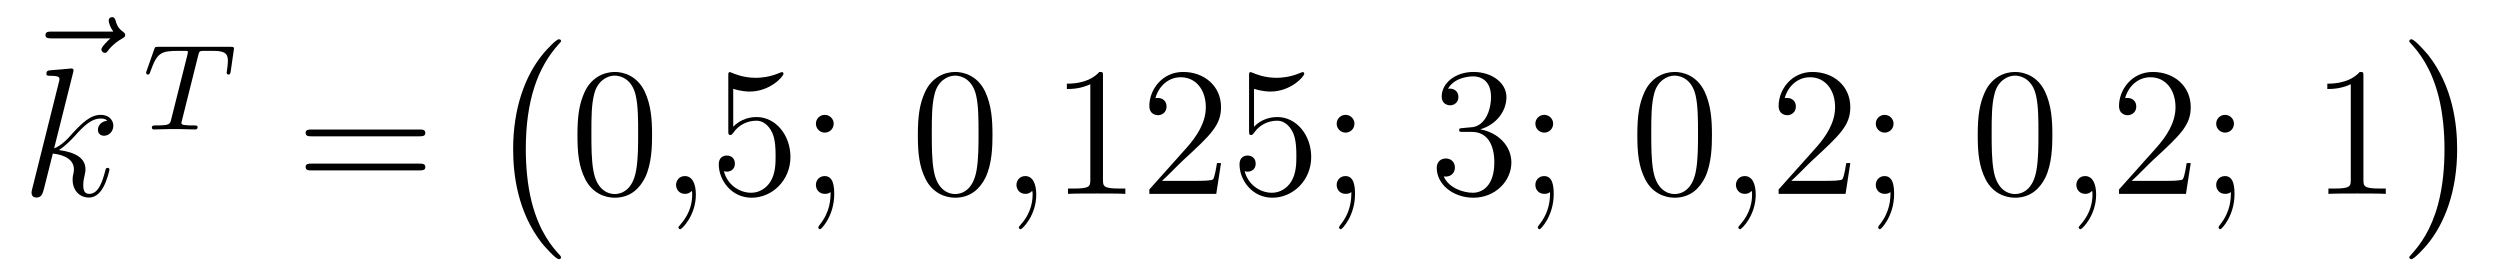 <?xml version='1.0'?>
<!-- This file was generated by dvisvgm 1.14.1 -->
<svg height='18pt' version='1.1' viewBox='0 -18 163 18' width='163pt' xmlns='http://www.w3.org/2000/svg' xmlns:xlink='http://www.w3.org/1999/xlink'>
<g id='page1'>
<g transform='matrix(1 0 0 1 -127 649)'>
<path d='M134.195 -664.497C134.052 -664.365 133.61 -663.947 133.61 -663.779C133.61 -663.66 133.717 -663.552 133.837 -663.552C133.944 -663.552 133.992 -663.624 134.076 -663.743C134.363 -664.102 134.686 -664.329 134.961 -664.485C135.08 -664.556 135.164 -664.592 135.164 -664.724C135.164 -664.831 135.068 -664.891 134.996 -664.951C134.662 -665.178 134.578 -665.501 134.542 -665.644C134.506 -665.74 134.47 -665.883 134.303 -665.883C134.231 -665.883 134.088 -665.835 134.088 -665.656C134.088 -665.548 134.16 -665.262 134.387 -664.939H130.37C130.167 -664.939 129.964 -664.939 129.964 -664.712C129.964 -664.497 130.179 -664.497 130.37 -664.497H134.195Z' fill-rule='evenodd'/>
<path d='M131.759 -662.237C131.771 -662.285 131.795 -662.357 131.795 -662.417C131.795 -662.536 131.675 -662.536 131.652 -662.536C131.64 -662.536 131.209 -662.5 130.994 -662.476C130.791 -662.464 130.612 -662.441 130.396 -662.428C130.109 -662.405 130.026 -662.393 130.026 -662.178C130.026 -662.058 130.145 -662.058 130.265 -662.058C130.874 -662.058 130.874 -661.95 130.874 -661.831C130.874 -661.783 130.874 -661.759 130.815 -661.544L129.105 -654.706C129.057 -654.527 129.057 -654.503 129.057 -654.431C129.057 -654.168 129.261 -654.12 129.38 -654.12C129.715 -654.12 129.787 -654.383 129.882 -654.754L130.444 -656.989C131.305 -656.894 131.819 -656.535 131.819 -655.961C131.819 -655.89 131.819 -655.842 131.783 -655.662C131.735 -655.483 131.735 -655.34 131.735 -655.28C131.735 -654.587 132.189 -654.12 132.799 -654.12C133.349 -654.12 133.636 -654.622 133.732 -654.79C133.983 -655.232 134.138 -655.902 134.138 -655.949C134.138 -656.009 134.09 -656.057 134.018 -656.057C133.911 -656.057 133.899 -656.009 133.851 -655.818C133.684 -655.196 133.433 -654.36 132.823 -654.36C132.584 -654.36 132.428 -654.479 132.428 -654.933C132.428 -655.16 132.476 -655.423 132.524 -655.603C132.572 -655.818 132.572 -655.83 132.572 -655.973C132.572 -656.679 131.938 -657.073 130.839 -657.217C131.269 -657.48 131.699 -657.946 131.867 -658.125C132.548 -658.89 133.014 -659.273 133.564 -659.273C133.839 -659.273 133.911 -659.201 133.994 -659.129C133.552 -659.081 133.385 -658.771 133.385 -658.532C133.385 -658.245 133.612 -658.149 133.779 -658.149C134.102 -658.149 134.389 -658.424 134.389 -658.807C134.389 -659.153 134.114 -659.512 133.576 -659.512C132.919 -659.512 132.381 -659.046 131.532 -658.089C131.412 -657.946 130.97 -657.492 130.528 -657.324L131.759 -662.237Z' fill-rule='evenodd'/>
<path d='M139.922 -663.381C139.993 -663.668 140.001 -663.684 140.328 -663.684H140.934C141.762 -663.684 141.858 -663.421 141.858 -663.022C141.858 -662.823 141.81 -662.48 141.802 -662.441C141.786 -662.353 141.778 -662.281 141.778 -662.265C141.778 -662.162 141.85 -662.138 141.898 -662.138C141.986 -662.138 142.017 -662.186 142.041 -662.337L142.257 -663.835C142.257 -663.947 142.161 -663.947 142.017 -663.947H137.324C137.125 -663.947 137.109 -663.947 137.053 -663.779L136.567 -662.401C136.551 -662.361 136.527 -662.297 136.527 -662.249C136.527 -662.186 136.583 -662.138 136.647 -662.138C136.734 -662.138 136.75 -662.178 136.798 -662.313C137.252 -663.588 137.483 -663.684 138.695 -663.684H139.005C139.244 -663.684 139.253 -663.676 139.253 -663.612C139.253 -663.588 139.221 -663.429 139.212 -663.397L138.161 -659.213C138.089 -658.911 138.065 -658.823 137.236 -658.823C136.981 -658.823 136.902 -658.823 136.902 -658.672C136.902 -658.663 136.902 -658.56 137.037 -658.56C137.252 -658.56 137.802 -658.584 138.017 -658.584H138.695C138.918 -658.584 139.476 -658.56 139.698 -658.56C139.762 -658.56 139.882 -658.56 139.882 -658.711C139.882 -658.823 139.794 -658.823 139.579 -658.823C139.388 -658.823 139.324 -658.823 139.117 -658.839C138.862 -658.863 138.83 -658.895 138.83 -658.998C138.83 -659.03 138.838 -659.062 138.862 -659.142L139.922 -663.381Z' fill-rule='evenodd'/>
<path d='M154.349 -658.113C154.516 -658.113 154.732 -658.113 154.732 -658.328C154.732 -658.555 154.528 -658.555 154.349 -658.555H147.308C147.141 -658.555 146.926 -658.555 146.926 -658.34C146.926 -658.113 147.129 -658.113 147.308 -658.113H154.349ZM154.349 -655.89C154.516 -655.89 154.732 -655.89 154.732 -656.105C154.732 -656.332 154.528 -656.332 154.349 -656.332H147.308C147.141 -656.332 146.926 -656.332 146.926 -656.117C146.926 -655.89 147.129 -655.89 147.308 -655.89H154.349Z' fill-rule='evenodd'/>
<path d='M163.577 -650.225C163.577 -650.272 163.553 -650.297 163.529 -650.332C162.979 -650.918 162.167 -651.886 161.664 -653.835C161.389 -654.923 161.282 -656.154 161.282 -657.266C161.282 -660.41 162.035 -662.609 163.469 -664.163C163.577 -664.271 163.577 -664.295 163.577 -664.319C163.577 -664.438 163.481 -664.438 163.433 -664.438C163.254 -664.438 162.609 -663.721 162.453 -663.542C161.234 -662.095 160.457 -659.943 160.457 -657.278C160.457 -655.58 160.756 -653.178 162.322 -651.157C162.441 -651.014 163.218 -650.105 163.433 -650.105C163.481 -650.105 163.577 -650.105 163.577 -650.225Z' fill-rule='evenodd'/>
<path d='M169.515 -658.185C169.515 -659.178 169.456 -660.146 169.025 -661.054C168.535 -662.047 167.674 -662.309 167.089 -662.309C166.395 -662.309 165.547 -661.963 165.104 -660.971C164.77 -660.217 164.65 -659.476 164.65 -658.185C164.65 -657.026 164.734 -656.153 165.164 -655.304C165.63 -654.396 166.455 -654.109 167.077 -654.109C168.117 -654.109 168.714 -654.731 169.061 -655.424C169.492 -656.32 169.515 -657.492 169.515 -658.185ZM167.077 -654.348C166.694 -654.348 165.917 -654.563 165.69 -655.866C165.559 -656.583 165.559 -657.492 165.559 -658.329C165.559 -659.309 165.559 -660.193 165.75 -660.899C165.953 -661.7 166.563 -662.07 167.077 -662.07C167.531 -662.07 168.224 -661.795 168.452 -660.768C168.607 -660.086 168.607 -659.142 168.607 -658.329C168.607 -657.528 168.607 -656.619 168.475 -655.89C168.248 -654.575 167.495 -654.348 167.077 -654.348Z' fill-rule='evenodd'/>
<path d='M172.37 -654.312C172.37 -655.006 172.143 -655.52 171.653 -655.52C171.27 -655.52 171.079 -655.209 171.079 -654.946C171.079 -654.683 171.258 -654.36 171.665 -654.36C171.82 -654.36 171.951 -654.408 172.059 -654.515C172.083 -654.539 172.095 -654.539 172.107 -654.539C172.131 -654.539 172.131 -654.372 172.131 -654.312C172.131 -653.918 172.059 -653.141 171.366 -652.364C171.234 -652.22 171.234 -652.196 171.234 -652.173C171.234 -652.113 171.294 -652.053 171.354 -652.053C171.45 -652.053 172.37 -652.938 172.37 -654.312Z' fill-rule='evenodd'/>
<path d='M174.807 -661.21C175.321 -661.042 175.74 -661.03 175.871 -661.03C177.222 -661.03 178.083 -662.022 178.083 -662.19C178.083 -662.238 178.059 -662.298 177.987 -662.298C177.963 -662.298 177.939 -662.298 177.832 -662.25C177.162 -661.963 176.588 -661.927 176.278 -661.927C175.489 -661.927 174.927 -662.166 174.7 -662.262C174.616 -662.298 174.592 -662.298 174.58 -662.298C174.485 -662.298 174.485 -662.226 174.485 -662.034V-658.484C174.485 -658.269 174.485 -658.197 174.628 -658.197C174.688 -658.197 174.7 -658.209 174.819 -658.353C175.154 -658.843 175.716 -659.13 176.313 -659.13C176.947 -659.13 177.258 -658.544 177.353 -658.341C177.557 -657.874 177.569 -657.289 177.569 -656.834C177.569 -656.38 177.569 -655.699 177.234 -655.161C176.971 -654.731 176.505 -654.432 175.979 -654.432C175.19 -654.432 174.413 -654.97 174.198 -655.842C174.258 -655.818 174.329 -655.807 174.389 -655.807C174.592 -655.807 174.915 -655.926 174.915 -656.332C174.915 -656.667 174.688 -656.858 174.389 -656.858C174.174 -656.858 173.863 -656.751 173.863 -656.285C173.863 -655.268 174.676 -654.109 176.003 -654.109C177.353 -654.109 178.537 -655.245 178.537 -656.763C178.537 -658.185 177.581 -659.369 176.326 -659.369C175.644 -659.369 175.118 -659.07 174.807 -658.735V-661.21ZM181.357 -658.938C181.357 -659.261 181.082 -659.512 180.783 -659.512C180.436 -659.512 180.197 -659.237 180.197 -658.938C180.197 -658.58 180.496 -658.353 180.771 -658.353C181.094 -658.353 181.357 -658.604 181.357 -658.938ZM181.153 -654.48C181.153 -654.061 181.153 -653.212 180.424 -652.316C180.352 -652.22 180.352 -652.196 180.352 -652.173C180.352 -652.113 180.412 -652.053 180.472 -652.053C180.556 -652.053 181.392 -652.938 181.392 -654.336C181.392 -654.778 181.357 -655.52 180.771 -655.52C180.424 -655.52 180.197 -655.257 180.197 -654.946C180.197 -654.623 180.424 -654.36 180.783 -654.36C181.01 -654.36 181.094 -654.432 181.153 -654.48Z' fill-rule='evenodd'/>
<path d='M191.71 -658.185C191.71 -659.178 191.65 -660.146 191.22 -661.054C190.73 -662.047 189.869 -662.309 189.283 -662.309C188.59 -662.309 187.741 -661.963 187.299 -660.971C186.964 -660.217 186.844 -659.476 186.844 -658.185C186.844 -657.026 186.928 -656.153 187.358 -655.304C187.825 -654.396 188.65 -654.109 189.271 -654.109C190.311 -654.109 190.909 -654.731 191.256 -655.424C191.686 -656.32 191.71 -657.492 191.71 -658.185ZM189.271 -654.348C188.889 -654.348 188.112 -654.563 187.884 -655.866C187.753 -656.583 187.753 -657.492 187.753 -658.329C187.753 -659.309 187.753 -660.193 187.944 -660.899C188.148 -661.7 188.757 -662.07 189.271 -662.07C189.725 -662.07 190.419 -661.795 190.646 -660.768C190.801 -660.086 190.801 -659.142 190.801 -658.329C190.801 -657.528 190.801 -656.619 190.67 -655.89C190.443 -654.575 189.69 -654.348 189.271 -654.348Z' fill-rule='evenodd'/>
<path d='M194.564 -654.312C194.564 -655.006 194.338 -655.52 193.847 -655.52C193.464 -655.52 193.273 -655.209 193.273 -654.946C193.273 -654.683 193.453 -654.36 193.859 -654.36C194.015 -654.36 194.146 -654.408 194.254 -654.515C194.278 -654.539 194.29 -654.539 194.302 -654.539C194.326 -654.539 194.326 -654.372 194.326 -654.312C194.326 -653.918 194.254 -653.141 193.56 -652.364C193.428 -652.22 193.428 -652.196 193.428 -652.173C193.428 -652.113 193.488 -652.053 193.548 -652.053C193.644 -652.053 194.564 -652.938 194.564 -654.312Z' fill-rule='evenodd'/>
<path d='M198.914 -662.022C198.914 -662.298 198.914 -662.309 198.676 -662.309C198.389 -661.987 197.791 -661.544 196.559 -661.544V-661.198C196.835 -661.198 197.432 -661.198 198.089 -661.508V-655.28C198.089 -654.85 198.054 -654.707 197.002 -654.707H196.631V-654.36C196.954 -654.384 198.114 -654.384 198.508 -654.384C198.902 -654.384 200.05 -654.384 200.372 -654.36V-654.707H200.002C198.95 -654.707 198.914 -654.85 198.914 -655.28V-662.022ZM206.611 -656.368H206.348C206.312 -656.165 206.216 -655.507 206.098 -655.316C206.014 -655.209 205.332 -655.209 204.973 -655.209H202.762C203.084 -655.484 203.814 -656.249 204.125 -656.536C205.942 -658.209 206.611 -658.831 206.611 -660.014C206.611 -661.389 205.523 -662.309 204.137 -662.309S201.937 -661.126 201.937 -660.098C201.937 -659.488 202.463 -659.488 202.499 -659.488C202.751 -659.488 203.06 -659.667 203.06 -660.05C203.06 -660.385 202.834 -660.612 202.499 -660.612C202.392 -660.612 202.368 -660.612 202.332 -660.6C202.559 -661.413 203.204 -661.963 203.982 -661.963C204.997 -661.963 205.619 -661.114 205.619 -660.014C205.619 -658.998 205.033 -658.113 204.352 -657.348L201.937 -654.647V-654.36H206.3L206.611 -656.368ZM208.762 -661.21C209.275 -661.042 209.694 -661.03 209.826 -661.03C211.176 -661.03 212.038 -662.022 212.038 -662.19C212.038 -662.238 212.012 -662.298 211.942 -662.298C211.918 -662.298 211.894 -662.298 211.786 -662.25C211.116 -661.963 210.542 -661.927 210.232 -661.927C209.443 -661.927 208.882 -662.166 208.654 -662.262C208.57 -662.298 208.547 -662.298 208.535 -662.298C208.439 -662.298 208.439 -662.226 208.439 -662.034V-658.484C208.439 -658.269 208.439 -658.197 208.583 -658.197C208.642 -658.197 208.654 -658.209 208.774 -658.353C209.108 -658.843 209.67 -659.13 210.268 -659.13C210.901 -659.13 211.212 -658.544 211.308 -658.341C211.511 -657.874 211.523 -657.289 211.523 -656.834C211.523 -656.38 211.523 -655.699 211.188 -655.161C210.925 -654.731 210.458 -654.432 209.933 -654.432C209.144 -654.432 208.367 -654.97 208.152 -655.842C208.212 -655.818 208.283 -655.807 208.343 -655.807C208.547 -655.807 208.87 -655.926 208.87 -656.332C208.87 -656.667 208.642 -656.858 208.343 -656.858C208.128 -656.858 207.817 -656.751 207.817 -656.285C207.817 -655.268 208.63 -654.109 209.957 -654.109C211.308 -654.109 212.491 -655.245 212.491 -656.763C212.491 -658.185 211.535 -659.369 210.28 -659.369C209.598 -659.369 209.072 -659.07 208.762 -658.735V-661.21ZM215.311 -658.938C215.311 -659.261 215.036 -659.512 214.736 -659.512C214.391 -659.512 214.151 -659.237 214.151 -658.938C214.151 -658.58 214.45 -658.353 214.726 -658.353C215.048 -658.353 215.311 -658.604 215.311 -658.938ZM215.107 -654.48C215.107 -654.061 215.107 -653.212 214.379 -652.316C214.307 -652.22 214.307 -652.196 214.307 -652.173C214.307 -652.113 214.367 -652.053 214.427 -652.053C214.51 -652.053 215.347 -652.938 215.347 -654.336C215.347 -654.778 215.311 -655.52 214.726 -655.52C214.379 -655.52 214.151 -655.257 214.151 -654.946C214.151 -654.623 214.379 -654.36 214.736 -654.36C214.964 -654.36 215.048 -654.432 215.107 -654.48Z' fill-rule='evenodd'/>
<path d='M222.386 -658.652C222.182 -658.64 222.136 -658.627 222.136 -658.52C222.136 -658.401 222.196 -658.401 222.41 -658.401H222.96C223.976 -658.401 224.43 -657.564 224.43 -656.416C224.43 -654.85 223.618 -654.432 223.032 -654.432C222.458 -654.432 221.478 -654.707 221.131 -655.496C221.514 -655.436 221.86 -655.651 221.86 -656.081C221.86 -656.428 221.609 -656.667 221.274 -656.667C220.987 -656.667 220.676 -656.5 220.676 -656.046C220.676 -654.982 221.741 -654.109 223.068 -654.109C224.49 -654.109 225.542 -655.197 225.542 -656.404C225.542 -657.504 224.658 -658.365 223.51 -658.568C224.55 -658.867 225.22 -659.739 225.22 -660.672C225.22 -661.616 224.239 -662.309 223.079 -662.309C221.884 -662.309 220.999 -661.58 220.999 -660.708C220.999 -660.229 221.37 -660.134 221.549 -660.134C221.801 -660.134 222.088 -660.313 222.088 -660.672C222.088 -661.054 221.801 -661.222 221.538 -661.222C221.466 -661.222 221.442 -661.222 221.406 -661.21C221.86 -662.022 222.984 -662.022 223.044 -662.022C223.438 -662.022 224.215 -661.843 224.215 -660.672C224.215 -660.445 224.179 -659.775 223.832 -659.261C223.474 -658.735 223.068 -658.699 222.745 -658.687L222.386 -658.652ZM228.266 -658.938C228.266 -659.261 227.992 -659.512 227.692 -659.512C227.346 -659.512 227.106 -659.237 227.106 -658.938C227.106 -658.58 227.405 -658.353 227.681 -658.353C228.004 -658.353 228.266 -658.604 228.266 -658.938ZM228.062 -654.48C228.062 -654.061 228.062 -653.212 227.334 -652.316C227.262 -652.22 227.262 -652.196 227.262 -652.173C227.262 -652.113 227.322 -652.053 227.382 -652.053C227.465 -652.053 228.302 -652.938 228.302 -654.336C228.302 -654.778 228.266 -655.52 227.681 -655.52C227.334 -655.52 227.106 -655.257 227.106 -654.946C227.106 -654.623 227.334 -654.36 227.692 -654.36C227.92 -654.36 228.004 -654.432 228.062 -654.48Z' fill-rule='evenodd'/>
<path d='M238.619 -658.185C238.619 -659.178 238.559 -660.146 238.129 -661.054C237.64 -662.047 236.778 -662.309 236.192 -662.309C235.499 -662.309 234.65 -661.963 234.208 -660.971C233.874 -660.217 233.754 -659.476 233.754 -658.185C233.754 -657.026 233.838 -656.153 234.268 -655.304C234.734 -654.396 235.559 -654.109 236.18 -654.109C237.221 -654.109 237.818 -654.731 238.165 -655.424C238.595 -656.32 238.619 -657.492 238.619 -658.185ZM236.18 -654.348C235.798 -654.348 235.021 -654.563 234.793 -655.866C234.662 -656.583 234.662 -657.492 234.662 -658.329C234.662 -659.309 234.662 -660.193 234.853 -660.899C235.057 -661.7 235.667 -662.07 236.18 -662.07C236.635 -662.07 237.328 -661.795 237.556 -660.768C237.71 -660.086 237.71 -659.142 237.71 -658.329C237.71 -657.528 237.71 -656.619 237.58 -655.89C237.352 -654.575 236.599 -654.348 236.18 -654.348Z' fill-rule='evenodd'/>
<path d='M241.474 -654.312C241.474 -655.006 241.247 -655.52 240.756 -655.52C240.374 -655.52 240.182 -655.209 240.182 -654.946C240.182 -654.683 240.362 -654.36 240.768 -654.36C240.924 -654.36 241.055 -654.408 241.163 -654.515C241.187 -654.539 241.199 -654.539 241.211 -654.539C241.235 -654.539 241.235 -654.372 241.235 -654.312C241.235 -653.918 241.163 -653.141 240.469 -652.364C240.338 -652.22 240.338 -652.196 240.338 -652.173C240.338 -652.113 240.398 -652.053 240.457 -652.053C240.553 -652.053 241.474 -652.938 241.474 -654.312Z' fill-rule='evenodd'/>
<path d='M247.64 -656.368H247.378C247.342 -656.165 247.247 -655.507 247.127 -655.316C247.043 -655.209 246.361 -655.209 246.004 -655.209H243.792C244.115 -655.484 244.843 -656.249 245.154 -656.536C246.971 -658.209 247.64 -658.831 247.64 -660.014C247.64 -661.389 246.553 -662.309 245.166 -662.309C243.78 -662.309 242.966 -661.126 242.966 -660.098C242.966 -659.488 243.493 -659.488 243.528 -659.488C243.78 -659.488 244.091 -659.667 244.091 -660.05C244.091 -660.385 243.863 -660.612 243.528 -660.612C243.421 -660.612 243.397 -660.612 243.361 -660.6C243.588 -661.413 244.234 -661.963 245.011 -661.963C246.026 -661.963 246.648 -661.114 246.648 -660.014C246.648 -658.998 246.062 -658.113 245.382 -657.348L242.966 -654.647V-654.36H247.33L247.64 -656.368ZM250.46 -658.938C250.46 -659.261 250.186 -659.512 249.887 -659.512C249.54 -659.512 249.301 -659.237 249.301 -658.938C249.301 -658.58 249.6 -658.353 249.875 -658.353C250.198 -658.353 250.46 -658.604 250.46 -658.938ZM250.258 -654.48C250.258 -654.061 250.258 -653.212 249.528 -652.316C249.456 -652.22 249.456 -652.196 249.456 -652.173C249.456 -652.113 249.516 -652.053 249.576 -652.053C249.66 -652.053 250.496 -652.938 250.496 -654.336C250.496 -654.778 250.46 -655.52 249.875 -655.52C249.528 -655.52 249.301 -655.257 249.301 -654.946C249.301 -654.623 249.528 -654.36 249.887 -654.36C250.114 -654.36 250.198 -654.432 250.258 -654.48Z' fill-rule='evenodd'/>
<path d='M260.814 -658.185C260.814 -659.178 260.754 -660.146 260.323 -661.054C259.834 -662.047 258.972 -662.309 258.386 -662.309C257.694 -662.309 256.844 -661.963 256.403 -660.971C256.068 -660.217 255.948 -659.476 255.948 -658.185C255.948 -657.026 256.032 -656.153 256.462 -655.304C256.928 -654.396 257.754 -654.109 258.376 -654.109C259.415 -654.109 260.012 -654.731 260.359 -655.424C260.79 -656.32 260.814 -657.492 260.814 -658.185ZM258.376 -654.348C257.993 -654.348 257.215 -654.563 256.988 -655.866C256.856 -656.583 256.856 -657.492 256.856 -658.329C256.856 -659.309 256.856 -660.193 257.048 -660.899C257.251 -661.7 257.861 -662.07 258.376 -662.07C258.829 -662.07 259.523 -661.795 259.75 -660.768C259.906 -660.086 259.906 -659.142 259.906 -658.329C259.906 -657.528 259.906 -656.619 259.774 -655.89C259.547 -654.575 258.793 -654.348 258.376 -654.348Z' fill-rule='evenodd'/>
<path d='M263.668 -654.312C263.668 -655.006 263.441 -655.52 262.951 -655.52C262.568 -655.52 262.378 -655.209 262.378 -654.946C262.378 -654.683 262.556 -654.36 262.963 -654.36C263.118 -654.36 263.25 -654.408 263.357 -654.515C263.381 -654.539 263.393 -654.539 263.405 -654.539C263.429 -654.539 263.429 -654.372 263.429 -654.312C263.429 -653.918 263.357 -653.141 262.664 -652.364C262.532 -652.22 262.532 -652.196 262.532 -652.173C262.532 -652.113 262.592 -652.053 262.652 -652.053C262.747 -652.053 263.668 -652.938 263.668 -654.312Z' fill-rule='evenodd'/>
<path d='M269.836 -656.368H269.572C269.537 -656.165 269.441 -655.507 269.321 -655.316C269.238 -655.209 268.556 -655.209 268.198 -655.209H265.986C266.309 -655.484 267.038 -656.249 267.349 -656.536C269.166 -658.209 269.836 -658.831 269.836 -660.014C269.836 -661.389 268.747 -662.309 267.361 -662.309C265.974 -662.309 265.16 -661.126 265.16 -660.098C265.16 -659.488 265.687 -659.488 265.723 -659.488C265.974 -659.488 266.285 -659.667 266.285 -660.05C266.285 -660.385 266.058 -660.612 265.723 -660.612C265.615 -660.612 265.591 -660.612 265.555 -660.6C265.783 -661.413 266.428 -661.963 267.205 -661.963C268.222 -661.963 268.843 -661.114 268.843 -660.014C268.843 -658.998 268.258 -658.113 267.576 -657.348L265.16 -654.647V-654.36H269.525L269.836 -656.368ZM272.654 -658.938C272.654 -659.261 272.38 -659.512 272.081 -659.512C271.734 -659.512 271.495 -659.237 271.495 -658.938C271.495 -658.58 271.794 -658.353 272.069 -658.353C272.392 -658.353 272.654 -658.604 272.654 -658.938ZM272.452 -654.48C272.452 -654.061 272.452 -653.212 271.722 -652.316C271.65 -652.22 271.65 -652.196 271.65 -652.173C271.65 -652.113 271.71 -652.053 271.77 -652.053C271.854 -652.053 272.69 -652.938 272.69 -654.336C272.69 -654.778 272.654 -655.52 272.069 -655.52C271.722 -655.52 271.495 -655.257 271.495 -654.946C271.495 -654.623 271.722 -654.36 272.081 -654.36C272.308 -654.36 272.392 -654.432 272.452 -654.48Z' fill-rule='evenodd'/>
<path d='M281.095 -662.022C281.095 -662.298 281.095 -662.309 280.856 -662.309C280.57 -661.987 279.972 -661.544 278.741 -661.544V-661.198C279.016 -661.198 279.613 -661.198 280.271 -661.508V-655.28C280.271 -654.85 280.235 -654.707 279.182 -654.707H278.812V-654.36C279.134 -654.384 280.295 -654.384 280.688 -654.384C281.083 -654.384 282.23 -654.384 282.553 -654.36V-654.707H282.184C281.131 -654.707 281.095 -654.85 281.095 -655.28V-662.022Z' fill-rule='evenodd'/>
<path d='M287.206 -657.266C287.206 -658.963 286.907 -661.366 285.341 -663.386C285.222 -663.53 284.444 -664.438 284.23 -664.438C284.17 -664.438 284.086 -664.414 284.086 -664.319C284.086 -664.271 284.11 -664.235 284.158 -664.199C284.731 -663.577 285.509 -662.609 285.998 -660.708C286.273 -659.621 286.381 -658.389 286.381 -657.278C286.381 -656.07 286.273 -654.851 285.962 -653.679C285.509 -652.006 284.803 -651.05 284.194 -650.38C284.086 -650.272 284.086 -650.249 284.086 -650.225C284.086 -650.129 284.17 -650.105 284.23 -650.105C284.408 -650.105 285.066 -650.834 285.21 -651.002C286.429 -652.448 287.206 -654.6 287.206 -657.266Z' fill-rule='evenodd'/>
</g>
</g>
</svg>

